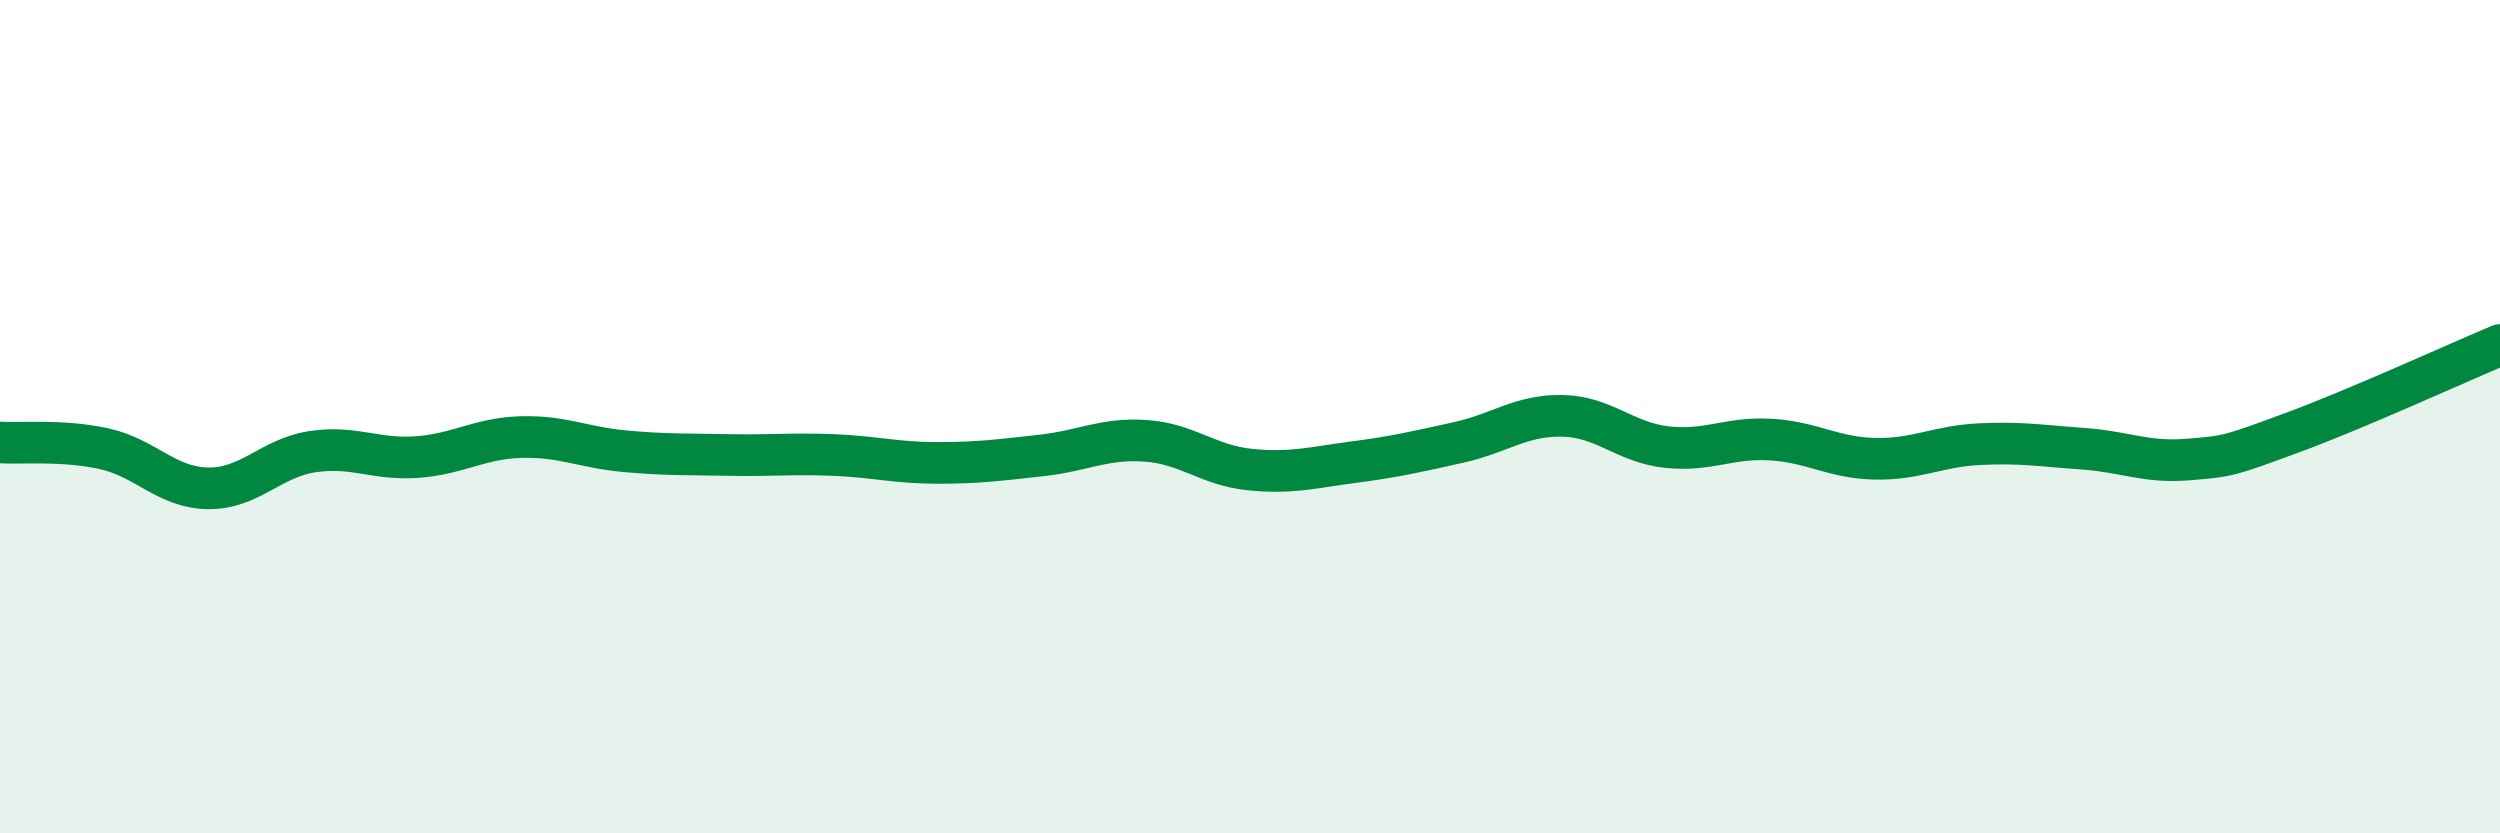 
    <svg width="60" height="20" viewBox="0 0 60 20" xmlns="http://www.w3.org/2000/svg">
      <path
        d="M 0,10.62 C 0.5,10.65 1.5,10.55 2.5,10.77 C 3.5,10.99 4,11.71 5,11.72 C 6,11.73 6.5,10.99 7.5,10.84 C 8.5,10.69 9,11.04 10,10.97 C 11,10.9 11.5,10.52 12.5,10.49 C 13.5,10.46 14,10.74 15,10.83 C 16,10.92 16.5,10.9 17.5,10.92 C 18.5,10.94 19,10.88 20,10.92 C 21,10.96 21.5,11.11 22.5,11.11 C 23.5,11.11 24,11.04 25,10.93 C 26,10.82 26.5,10.51 27.5,10.58 C 28.5,10.65 29,11.17 30,11.27 C 31,11.37 31.5,11.22 32.5,11.09 C 33.5,10.96 34,10.84 35,10.62 C 36,10.4 36.5,9.96 37.5,9.98 C 38.5,10 39,10.62 40,10.73 C 41,10.84 41.5,10.49 42.5,10.55 C 43.5,10.61 44,10.99 45,11.01 C 46,11.03 46.5,10.71 47.5,10.66 C 48.5,10.61 49,10.7 50,10.77 C 51,10.84 51.5,11.11 52.5,11.03 C 53.5,10.95 53.5,10.94 55,10.39 C 56.5,9.84 59,8.7 60,8.28L60 20L0 20Z"
        fill="#008740"
        opacity="0.1"
        stroke-linecap="round"
        stroke-linejoin="round"
      />
      <path
        d="M 0,10.62 C 0.5,10.65 1.5,10.55 2.5,10.77 C 3.5,10.99 4,11.71 5,11.72 C 6,11.73 6.5,10.99 7.5,10.84 C 8.5,10.69 9,11.04 10,10.97 C 11,10.9 11.5,10.52 12.5,10.49 C 13.5,10.46 14,10.74 15,10.83 C 16,10.92 16.5,10.9 17.5,10.92 C 18.5,10.94 19,10.88 20,10.92 C 21,10.96 21.5,11.11 22.5,11.11 C 23.5,11.11 24,11.04 25,10.93 C 26,10.82 26.5,10.51 27.5,10.58 C 28.5,10.65 29,11.17 30,11.27 C 31,11.37 31.5,11.22 32.5,11.09 C 33.5,10.96 34,10.84 35,10.62 C 36,10.4 36.5,9.96 37.5,9.98 C 38.5,10 39,10.62 40,10.73 C 41,10.84 41.5,10.49 42.5,10.55 C 43.5,10.61 44,10.99 45,11.01 C 46,11.03 46.5,10.71 47.5,10.66 C 48.5,10.61 49,10.7 50,10.77 C 51,10.84 51.5,11.11 52.5,11.03 C 53.5,10.95 53.5,10.94 55,10.39 C 56.5,9.84 59,8.7 60,8.28"
        stroke="#008740"
        stroke-width="1"
        fill="none"
        stroke-linecap="round"
        stroke-linejoin="round"
      />
    </svg>
  